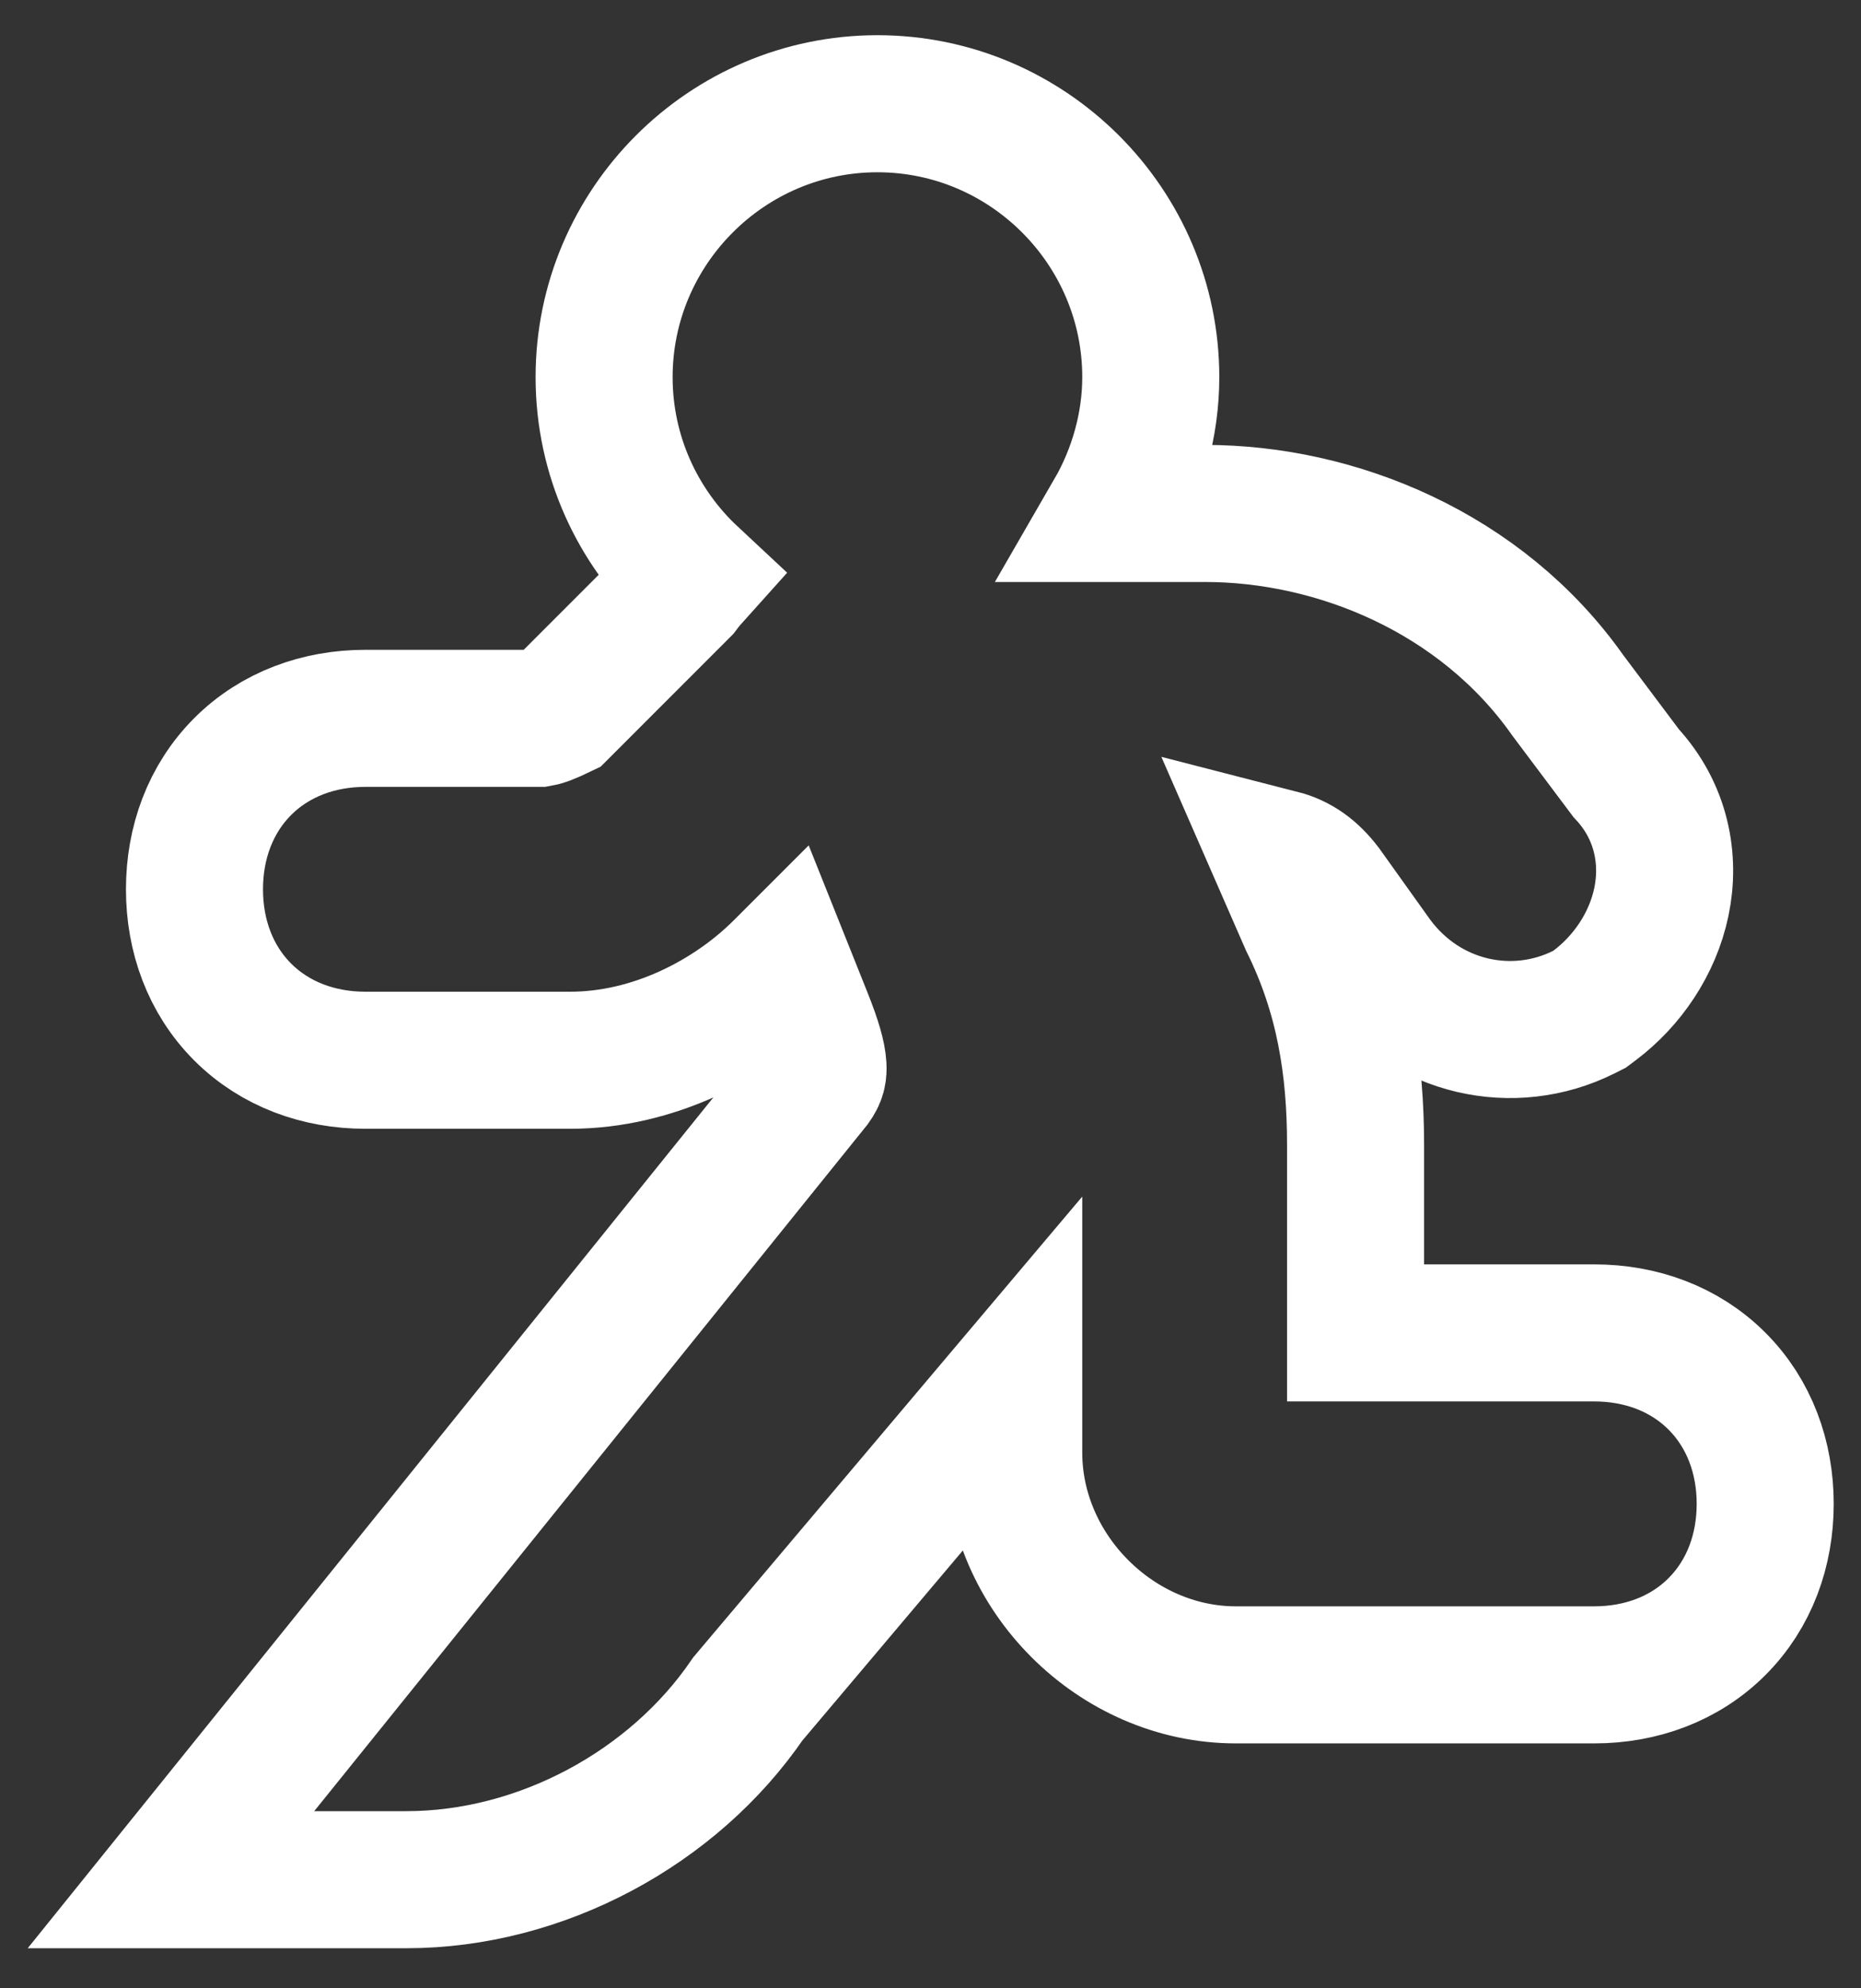 <svg width="44" height="47" viewBox="0 0 44 47" fill="none" xmlns="http://www.w3.org/2000/svg">
<rect x="0" y="0" width="44" height="47" fill="#333333" stroke="none"/>
<path d="M16.342 13.637C15.076 12.456 14.283 10.775 14.283 8.915C14.283 5.357 17.187 2.452 20.745 2.452C24.303 2.452 27.208 5.357 27.208 8.915C27.208 10.03 26.896 11.158 26.33 12.137H28.493C31.587 12.137 35.02 13.53 37.068 16.437L38.447 18.275C39.289 19.18 39.491 20.319 39.279 21.325C39.071 22.314 38.47 23.19 37.697 23.77L37.581 23.857L37.45 23.923C35.783 24.756 33.721 24.316 32.524 22.719L32.513 22.704L32.502 22.689L31.303 21.011C31.009 20.624 30.682 20.39 30.273 20.285L30.93 21.788C31.785 23.516 32.05 25.224 32.05 27.074V31.507H37.694C38.788 31.507 39.827 31.879 40.595 32.648C41.363 33.416 41.735 34.454 41.735 35.548C41.735 36.643 41.363 37.681 40.595 38.449C39.827 39.218 38.788 39.59 37.694 39.59H29.22C26.388 39.59 23.968 37.17 23.968 34.338V32.714L17.681 40.159C15.921 42.739 12.786 44.432 9.607 44.432H7.428H4.042L6.167 41.796L19.221 25.6C19.331 25.447 19.348 25.347 19.34 25.202C19.326 24.969 19.235 24.633 18.999 24.044L18.528 22.866L18.501 22.893C17.287 24.107 15.44 25.062 13.482 25.062H8.639C7.544 25.062 6.506 24.69 5.738 23.922C4.97 23.154 4.598 22.116 4.598 21.021C4.598 19.927 4.97 18.889 5.738 18.12C6.506 17.352 7.544 16.98 8.639 16.98H12.75C12.756 16.979 12.804 16.972 12.913 16.932C13.011 16.895 13.116 16.847 13.251 16.782L16.112 13.92C16.185 13.822 16.261 13.727 16.342 13.637Z" stroke="white" stroke-width="3.24"/>
</svg>
